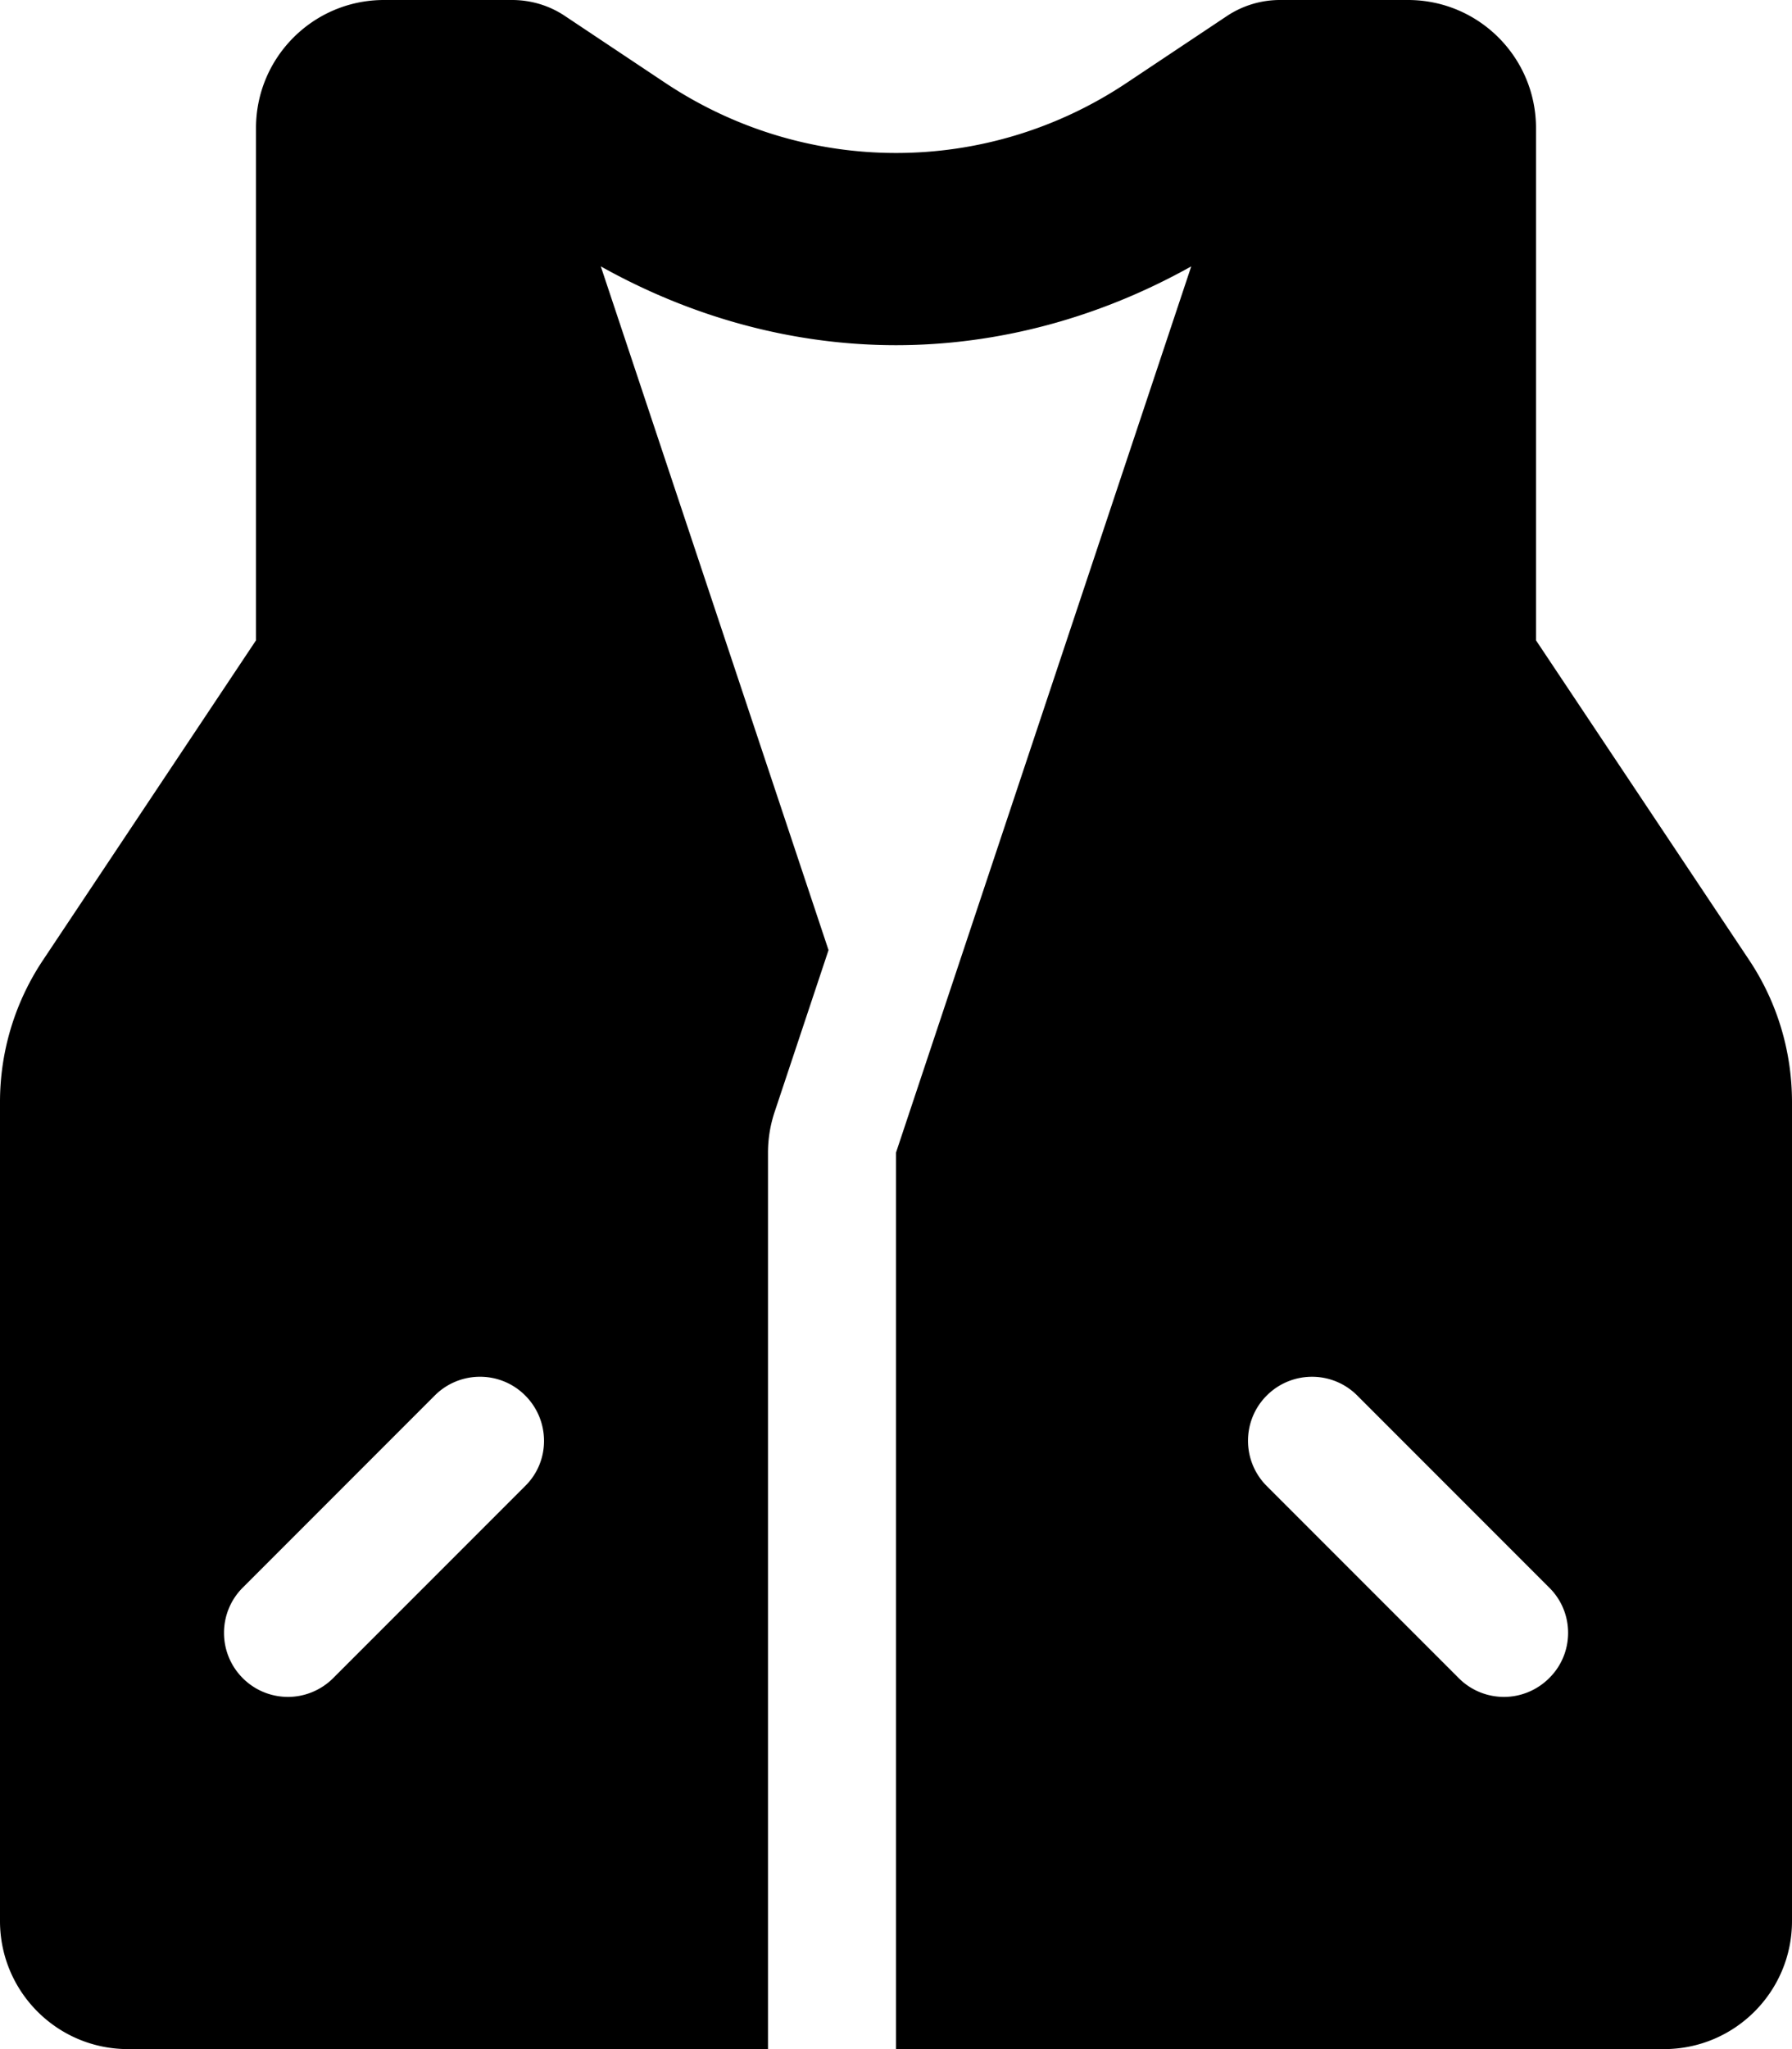 <svg xmlns="http://www.w3.org/2000/svg" viewBox="0 0 448 512"><!--! Font Awesome Free 6.0.0 by @fontawesome - https://fontawesome.com License - https://fontawesome.com/license/free (Icons: CC BY 4.0, Fonts: SIL OFL 1.1, Code: MIT License) Copyright 2022 Fonticons, Inc.--><path d="M437.3 239.9 384 160V32c0-17.67-14.33-32-32-32h-32a23.97 23.97 0 0 0-13.31 4.031l-25 16.66c-35.03 23.38-80.28 23.38-115.4 0l-25-16.66C137.4 1.406 132.8 0 128 0H96C78.33 0 64 14.33 64 32v128l-53.25 79.9A63.8 63.8 0 0 0 0 275.4V480c0 17.67 14.33 32 32 32h160V288c0-3.439.555-6.855 1.643-10.12l13.49-40.48L150.2 66.56c23 12.87 48.3 19.69 73.8 19.69s50.79-6.824 73.81-19.69L224 288v224h192c17.67 0 32-14.33 32-32V275.4c0-12.7-3.7-25-10.7-35.5zm-306 131.4-48 48c-3.11 3.1-7.21 4.7-11.3 4.7s-8.188-1.562-11.31-4.688c-6.25-6.25-6.25-16.38 0-22.62l48-48c6.25-6.25 16.38-6.25 22.62 0s6.29 16.408-.01 22.608zm256 48c-3.1 3.1-7.2 4.7-11.3 4.7s-8.188-1.562-11.31-4.688l-48-48c-6.25-6.25-6.25-16.38 0-22.62s16.38-6.25 22.62 0l48 48c6.29 6.208 6.29 16.408-.01 22.608z"/></svg>
